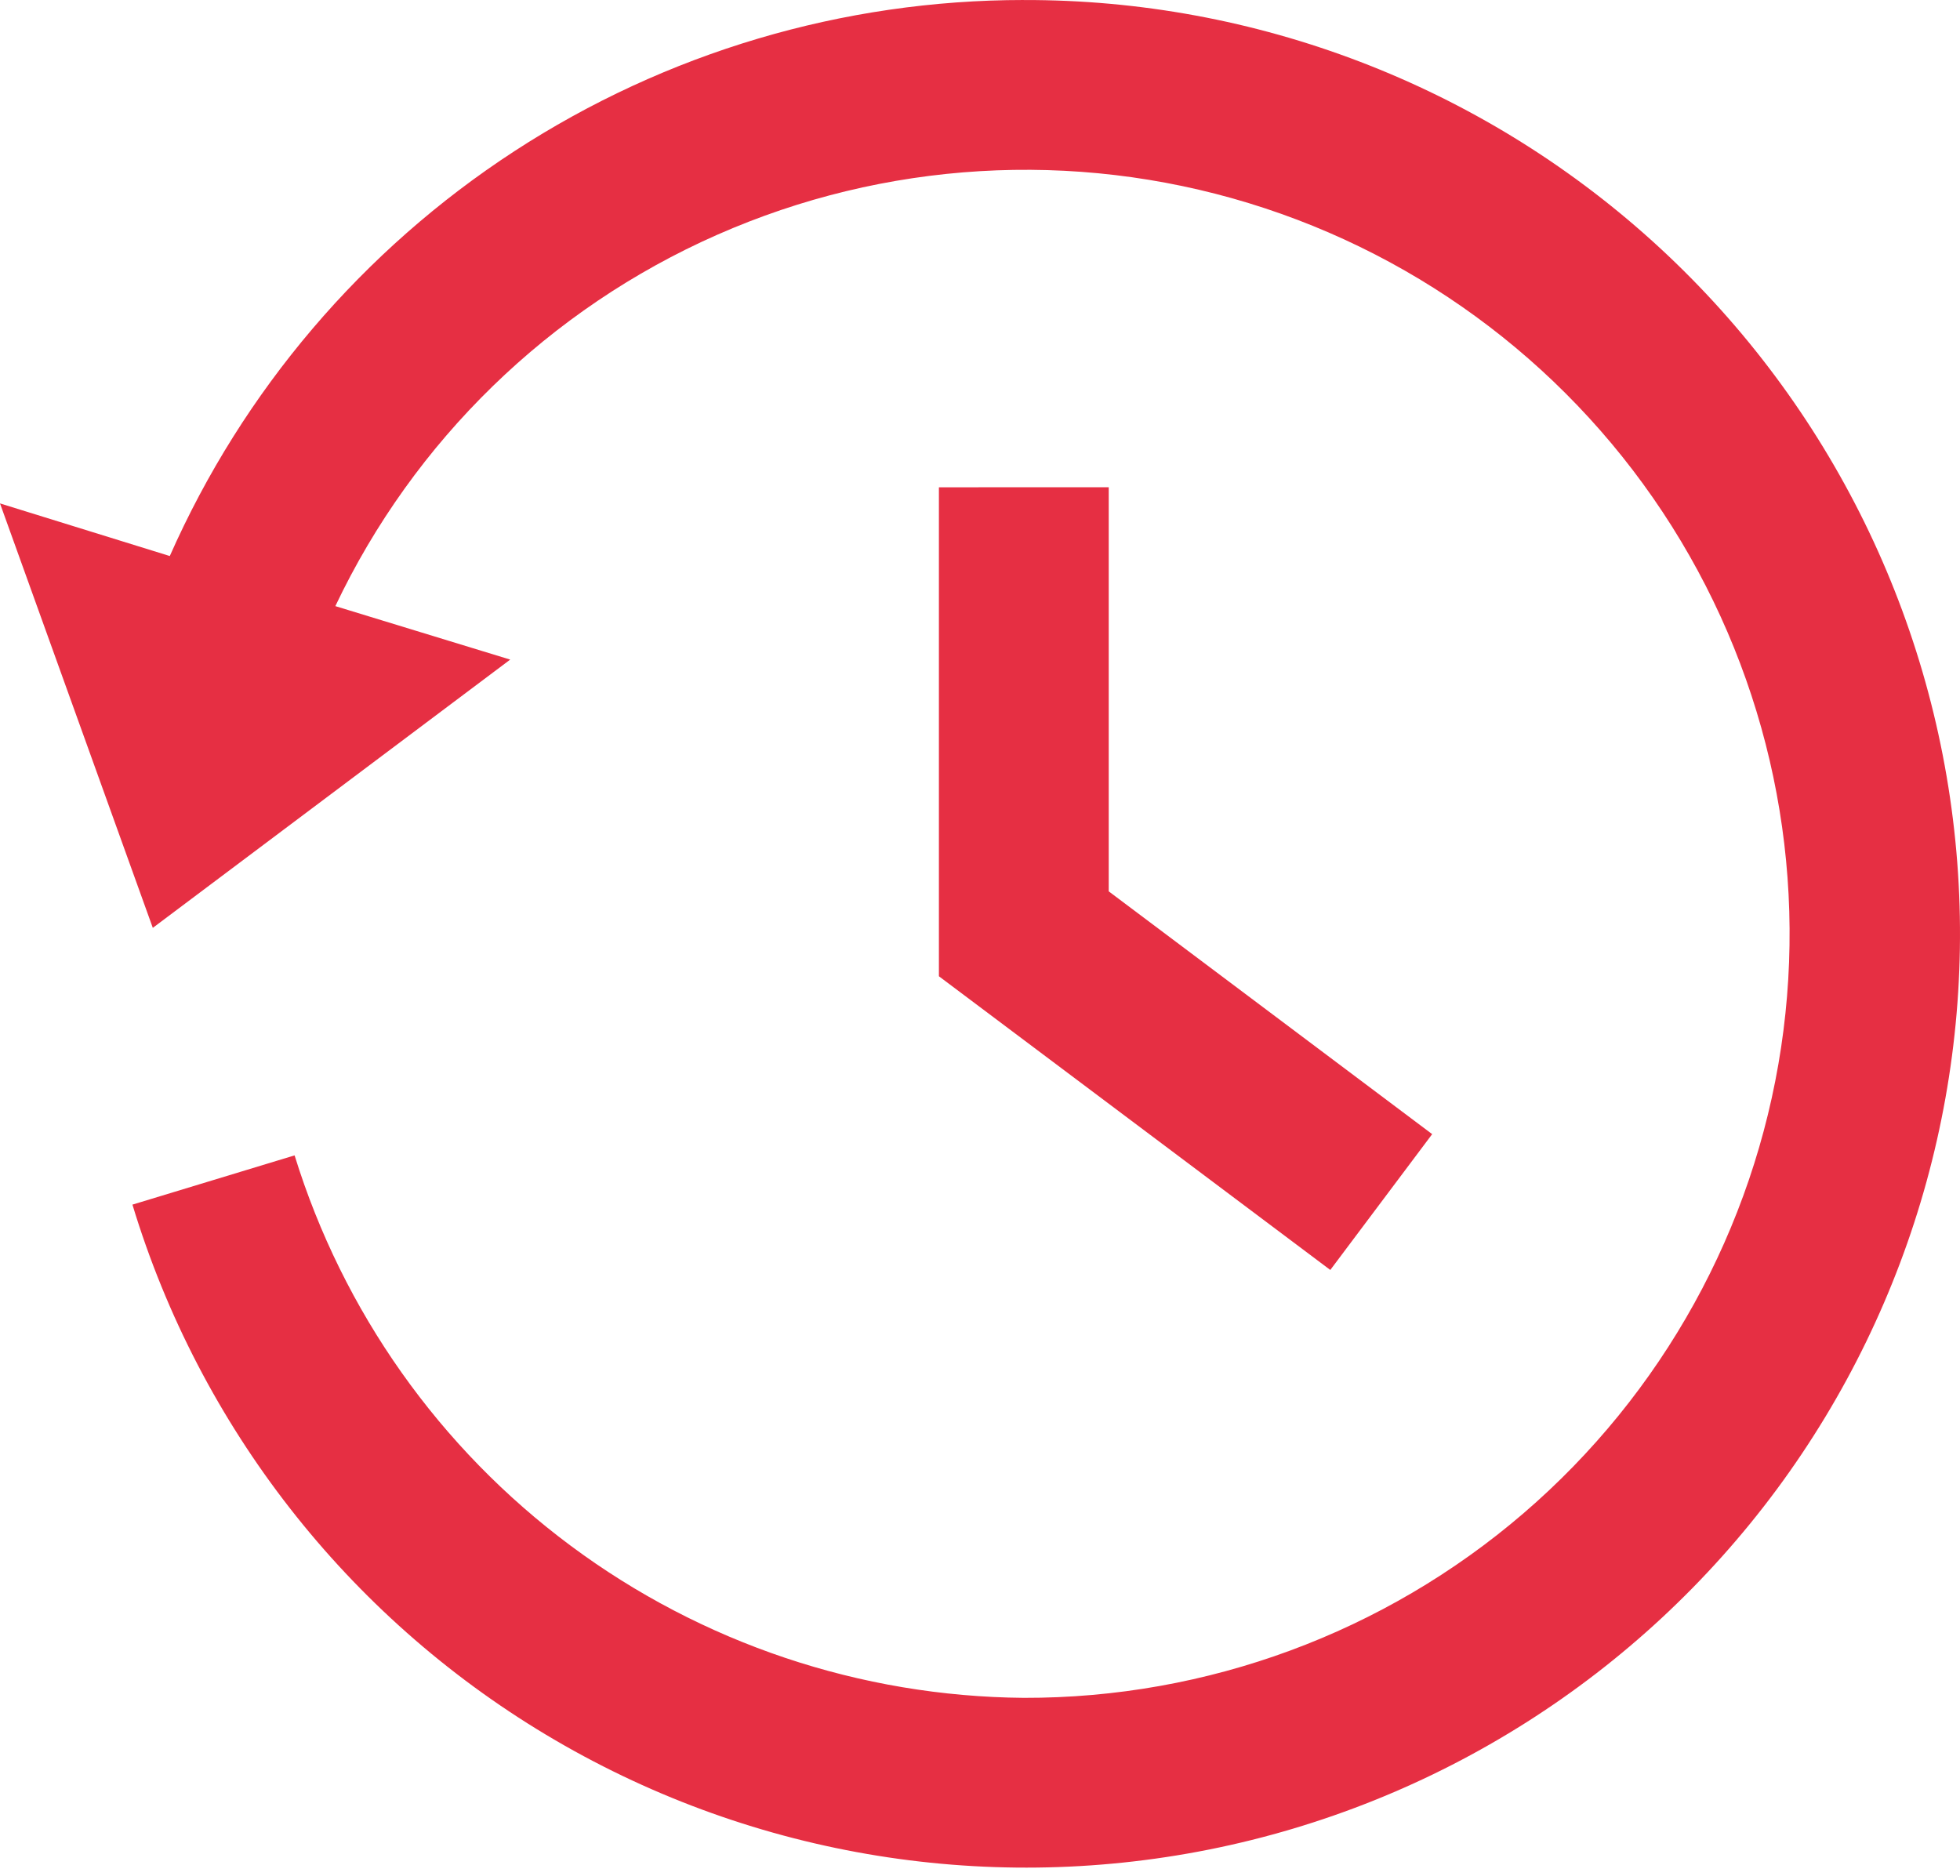<?xml version="1.0" encoding="UTF-8"?> <svg xmlns="http://www.w3.org/2000/svg" width="140" height="134" viewBox="0 0 140 134" fill="none"> <path d="M73.131 0C60.207 0 47.564 3.753 36.734 10.804C25.904 17.856 17.355 27.901 12.128 39.719L0 35.96L10.915 66.28L36.444 47.117L23.953 43.297C29.566 31.472 39.242 22.06 51.217 16.776C63.192 11.491 76.668 10.686 89.186 14.507C101.705 18.328 112.434 26.521 119.416 37.593C126.397 48.665 129.169 61.877 127.221 74.821C125.275 87.765 118.742 99.578 108.812 108.107C98.883 116.636 86.22 121.312 73.13 121.282C61.46 121.186 50.123 117.379 40.759 110.413C31.395 103.447 24.49 93.684 21.042 82.532L9.46 86.05C14.265 101.907 24.801 115.409 39.014 123.925C53.227 132.442 70.101 135.362 86.351 132.12C102.6 128.876 117.059 119.702 126.917 106.383C136.773 93.063 141.319 76.551 139.668 60.064C138.018 43.577 130.292 28.293 117.992 17.191C105.692 6.089 89.701 -0.038 73.131 0.002L73.131 0Z" fill="#E62F43"></path> <path d="M67.065 34.808V69.737L95.021 90.717L102.298 81.015L79.195 63.672V34.807L67.065 34.808Z" fill="#E62F43"></path> </svg> 